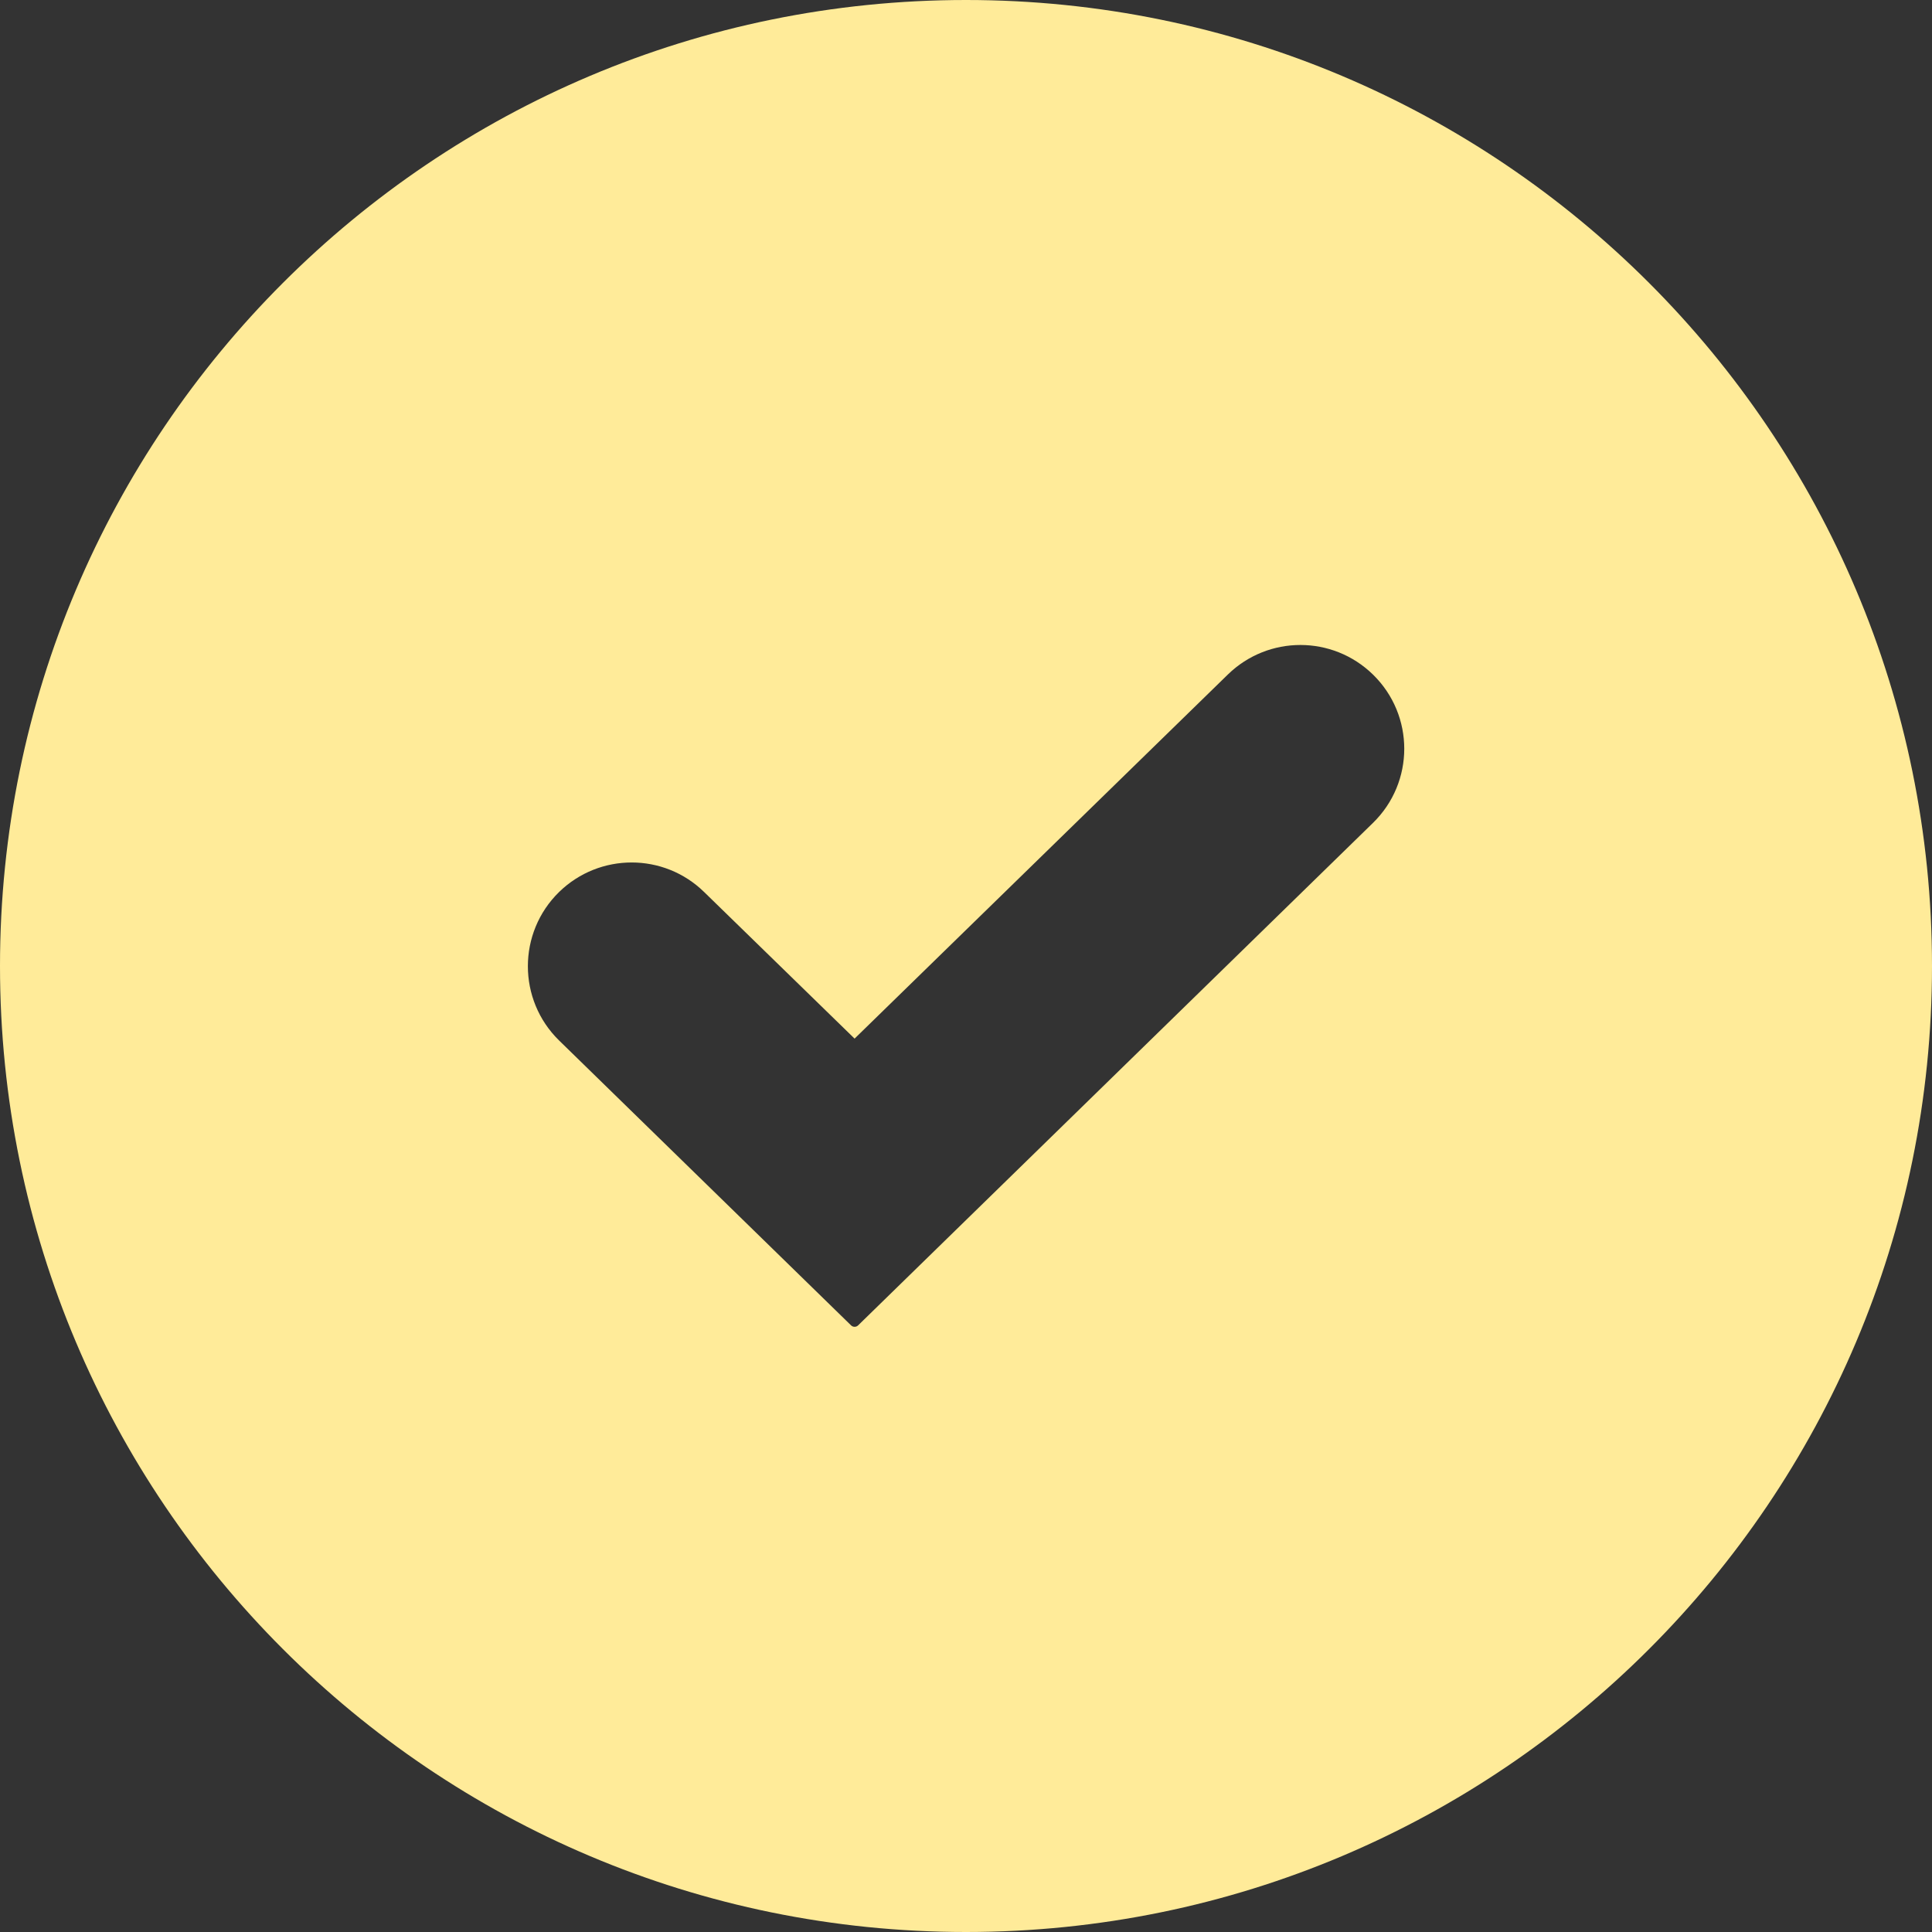 <svg width="12" height="12" viewBox="0 0 12 12" fill="none" xmlns="http://www.w3.org/2000/svg">
<rect x="0" y="0" width="12" height="12" fill="#333333" stroke="none"/>
<path fill-rule="evenodd" clip-rule="evenodd" d="M6 12C9.314 12 12 9.314 12 6C12 2.686 9.314 0 6 0C2.686 0 0 2.686 0 6C0 9.314 2.686 12 6 12ZM4.373 5.54L5.308 6.451L7.627 4.189C7.878 3.945 8.277 3.945 8.528 4.19C8.787 4.443 8.787 4.859 8.527 5.112L5.33 8.232C5.318 8.244 5.298 8.244 5.286 8.232L3.473 6.463C3.214 6.21 3.214 5.793 3.473 5.54C3.724 5.296 4.123 5.296 4.373 5.54Z" fill="#FFEB99"/>
</svg>
